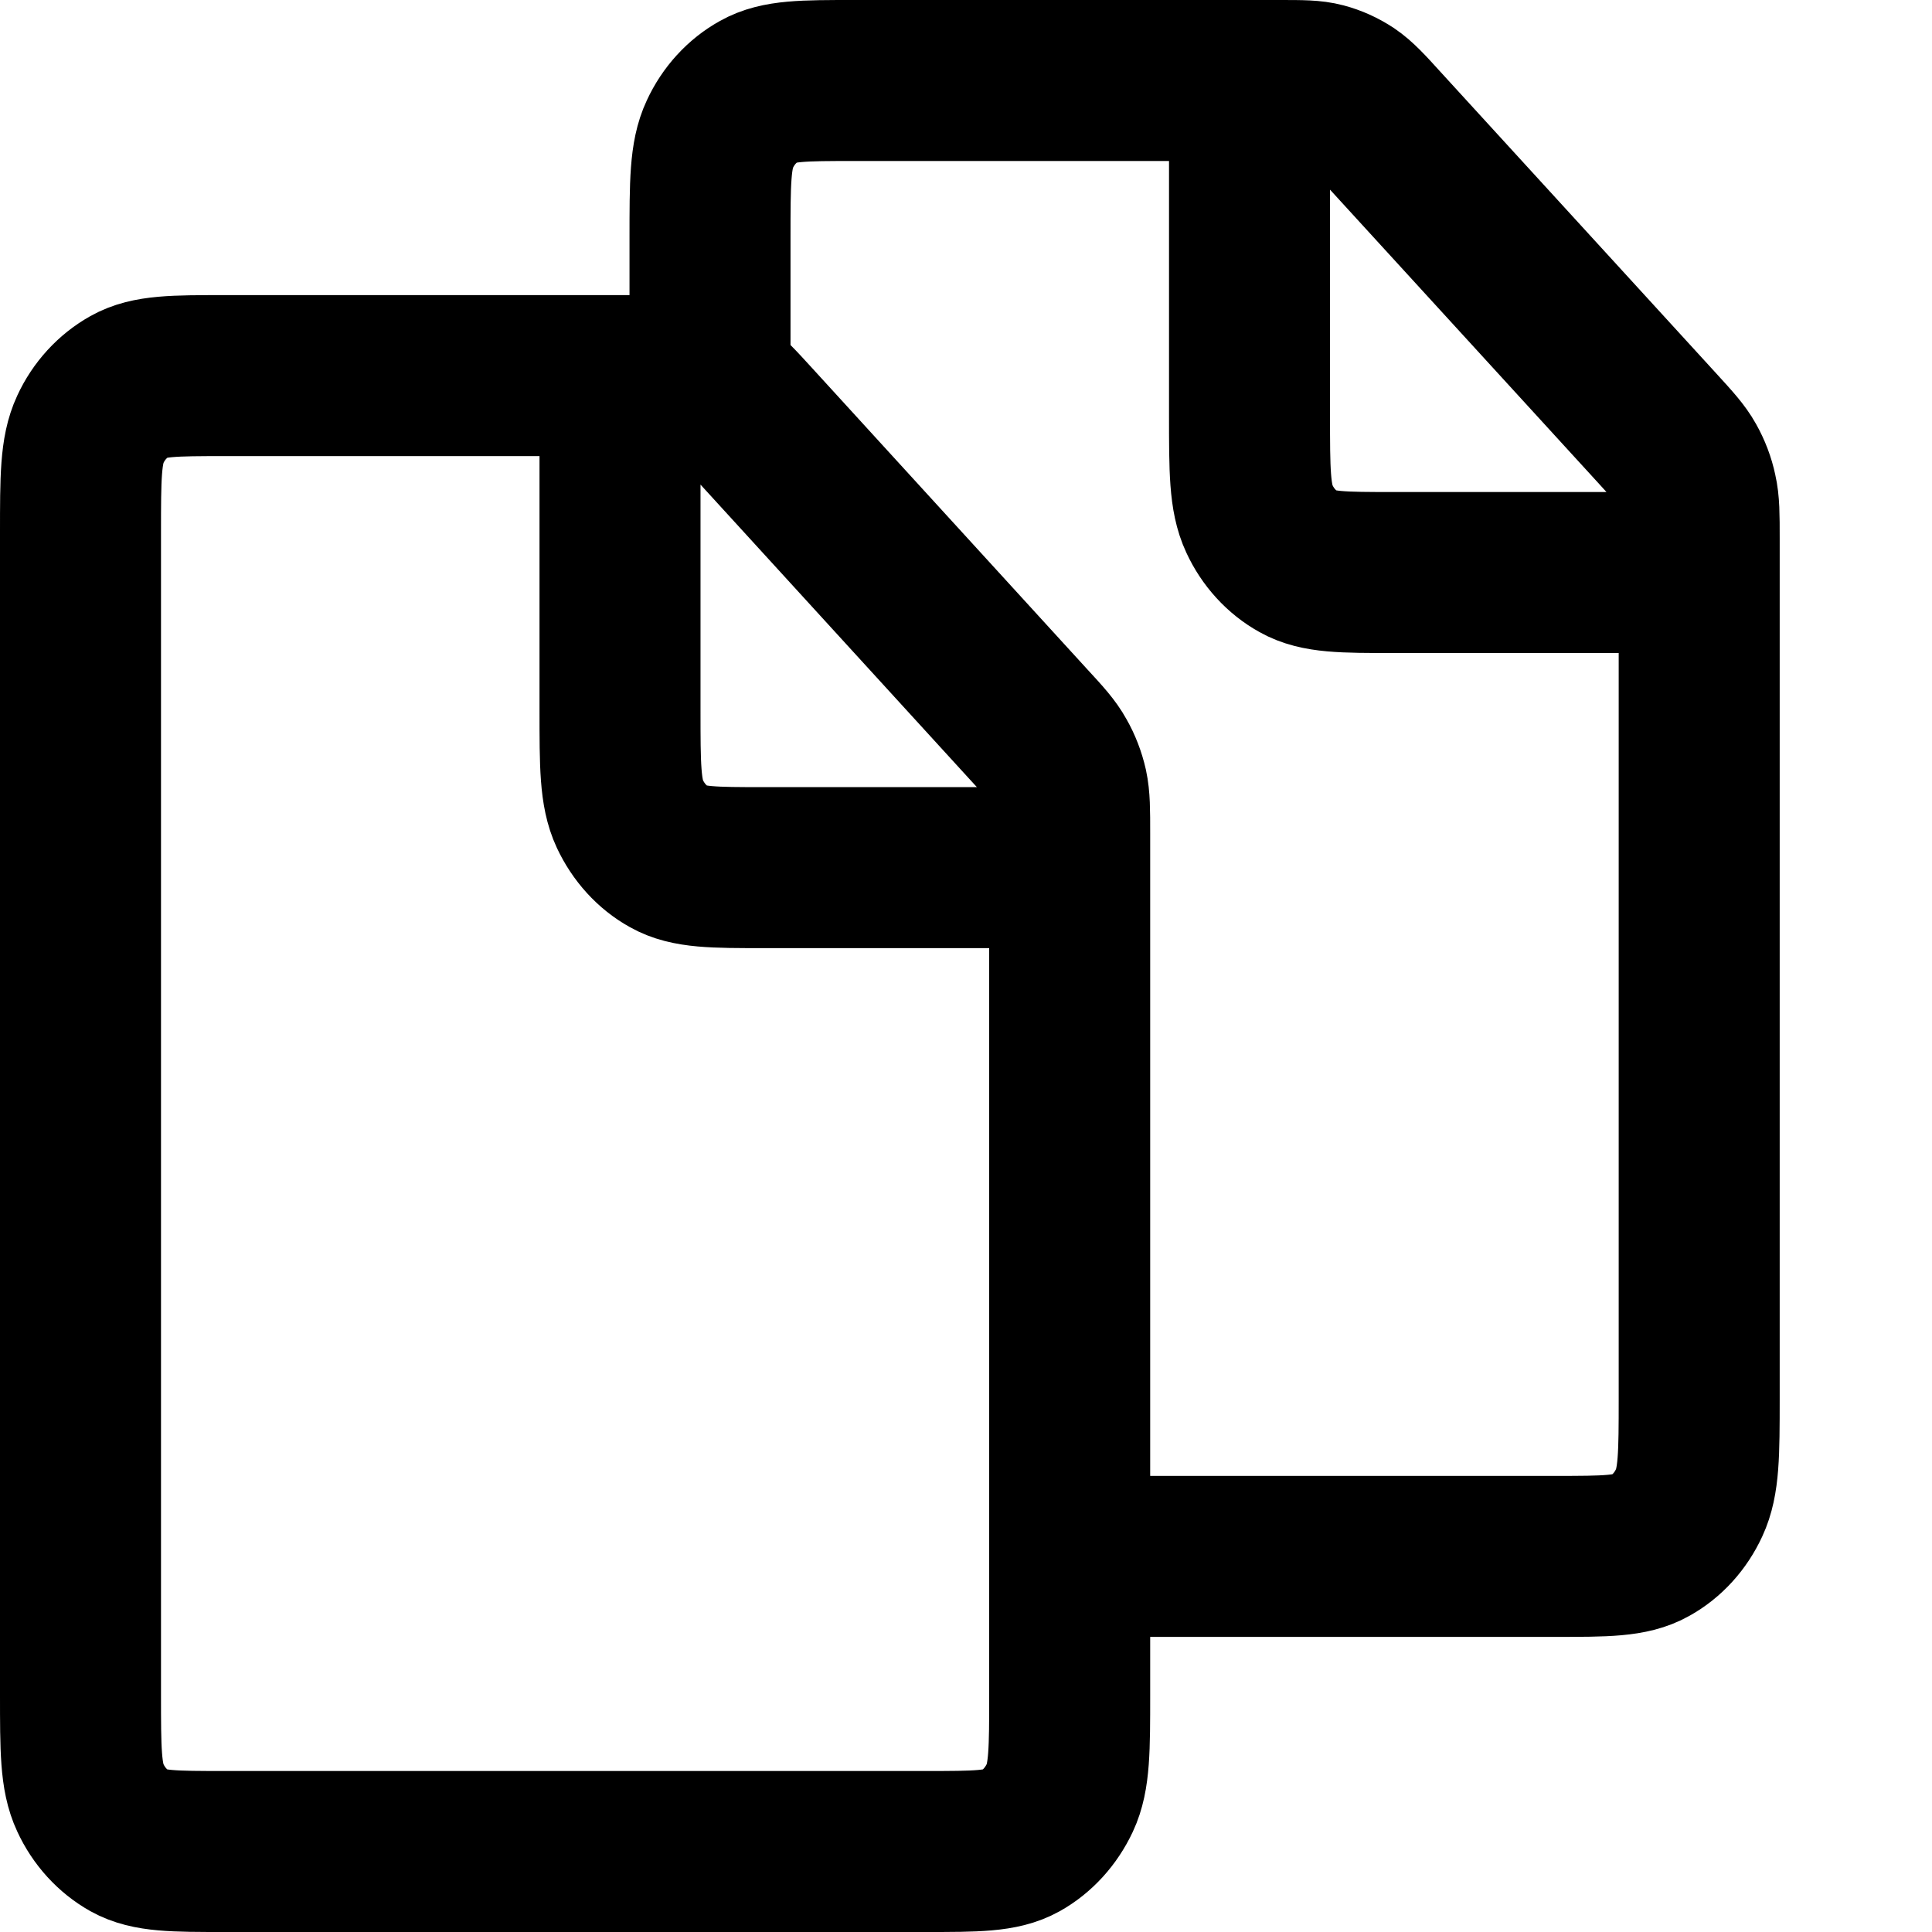 <?xml version="1.0" encoding="utf-8"?>
<svg xmlns="http://www.w3.org/2000/svg" fill="none" height="12" viewBox="0 0 12 12" width="12">
<path d="M3.851 2.333H4.039C4.176 2.333 4.244 2.333 4.309 2.35C4.366 2.365 4.42 2.39 4.47 2.424C4.527 2.461 4.575 2.514 4.672 2.62L6.382 4.492C6.479 4.597 6.527 4.65 6.561 4.712C6.592 4.766 6.615 4.826 6.629 4.888C6.644 4.958 6.644 5.032 6.644 5.178V9.667M3.851 2.333H1.393C1.081 2.333 0.924 2.333 0.805 2.4C0.7 2.459 0.614 2.552 0.561 2.667C0.5 2.798 0.5 2.969 0.5 3.311V10.522C0.5 10.865 0.5 11.036 0.561 11.166C0.614 11.281 0.7 11.375 0.805 11.434C0.924 11.5 1.08 11.5 1.393 11.5L5.751 11.5C6.063 11.5 6.22 11.5 6.339 11.434C6.444 11.375 6.529 11.281 6.583 11.166C6.644 11.036 6.644 10.864 6.644 10.522V9.667M3.851 2.333V4.411C3.851 4.753 3.851 4.924 3.912 5.055C3.966 5.17 4.051 5.264 4.156 5.322C4.275 5.389 4.432 5.389 4.744 5.389H6.644M4.41 2.334V1.478C4.41 1.136 4.41 0.964 4.471 0.834C4.524 0.719 4.61 0.625 4.715 0.567C4.834 0.5 4.99 0.5 5.303 0.5H7.761M7.761 0.5H7.949C8.086 0.5 8.154 0.5 8.218 0.517C8.275 0.532 8.33 0.557 8.38 0.59C8.436 0.628 8.485 0.681 8.581 0.787L10.292 2.658C10.389 2.764 10.437 2.817 10.471 2.878C10.502 2.933 10.525 2.993 10.538 3.055C10.554 3.125 10.554 3.198 10.554 3.345V8.689C10.554 9.031 10.553 9.202 10.492 9.333C10.439 9.448 10.354 9.542 10.249 9.6C10.13 9.667 9.973 9.667 9.661 9.667H6.644M7.761 0.5V2.578C7.761 2.92 7.761 3.091 7.822 3.222C7.875 3.337 7.961 3.431 8.066 3.489C8.185 3.556 8.341 3.556 8.653 3.556H10.553" stroke="black" stroke-linecap="round" stroke-linejoin="round"/>
</svg>